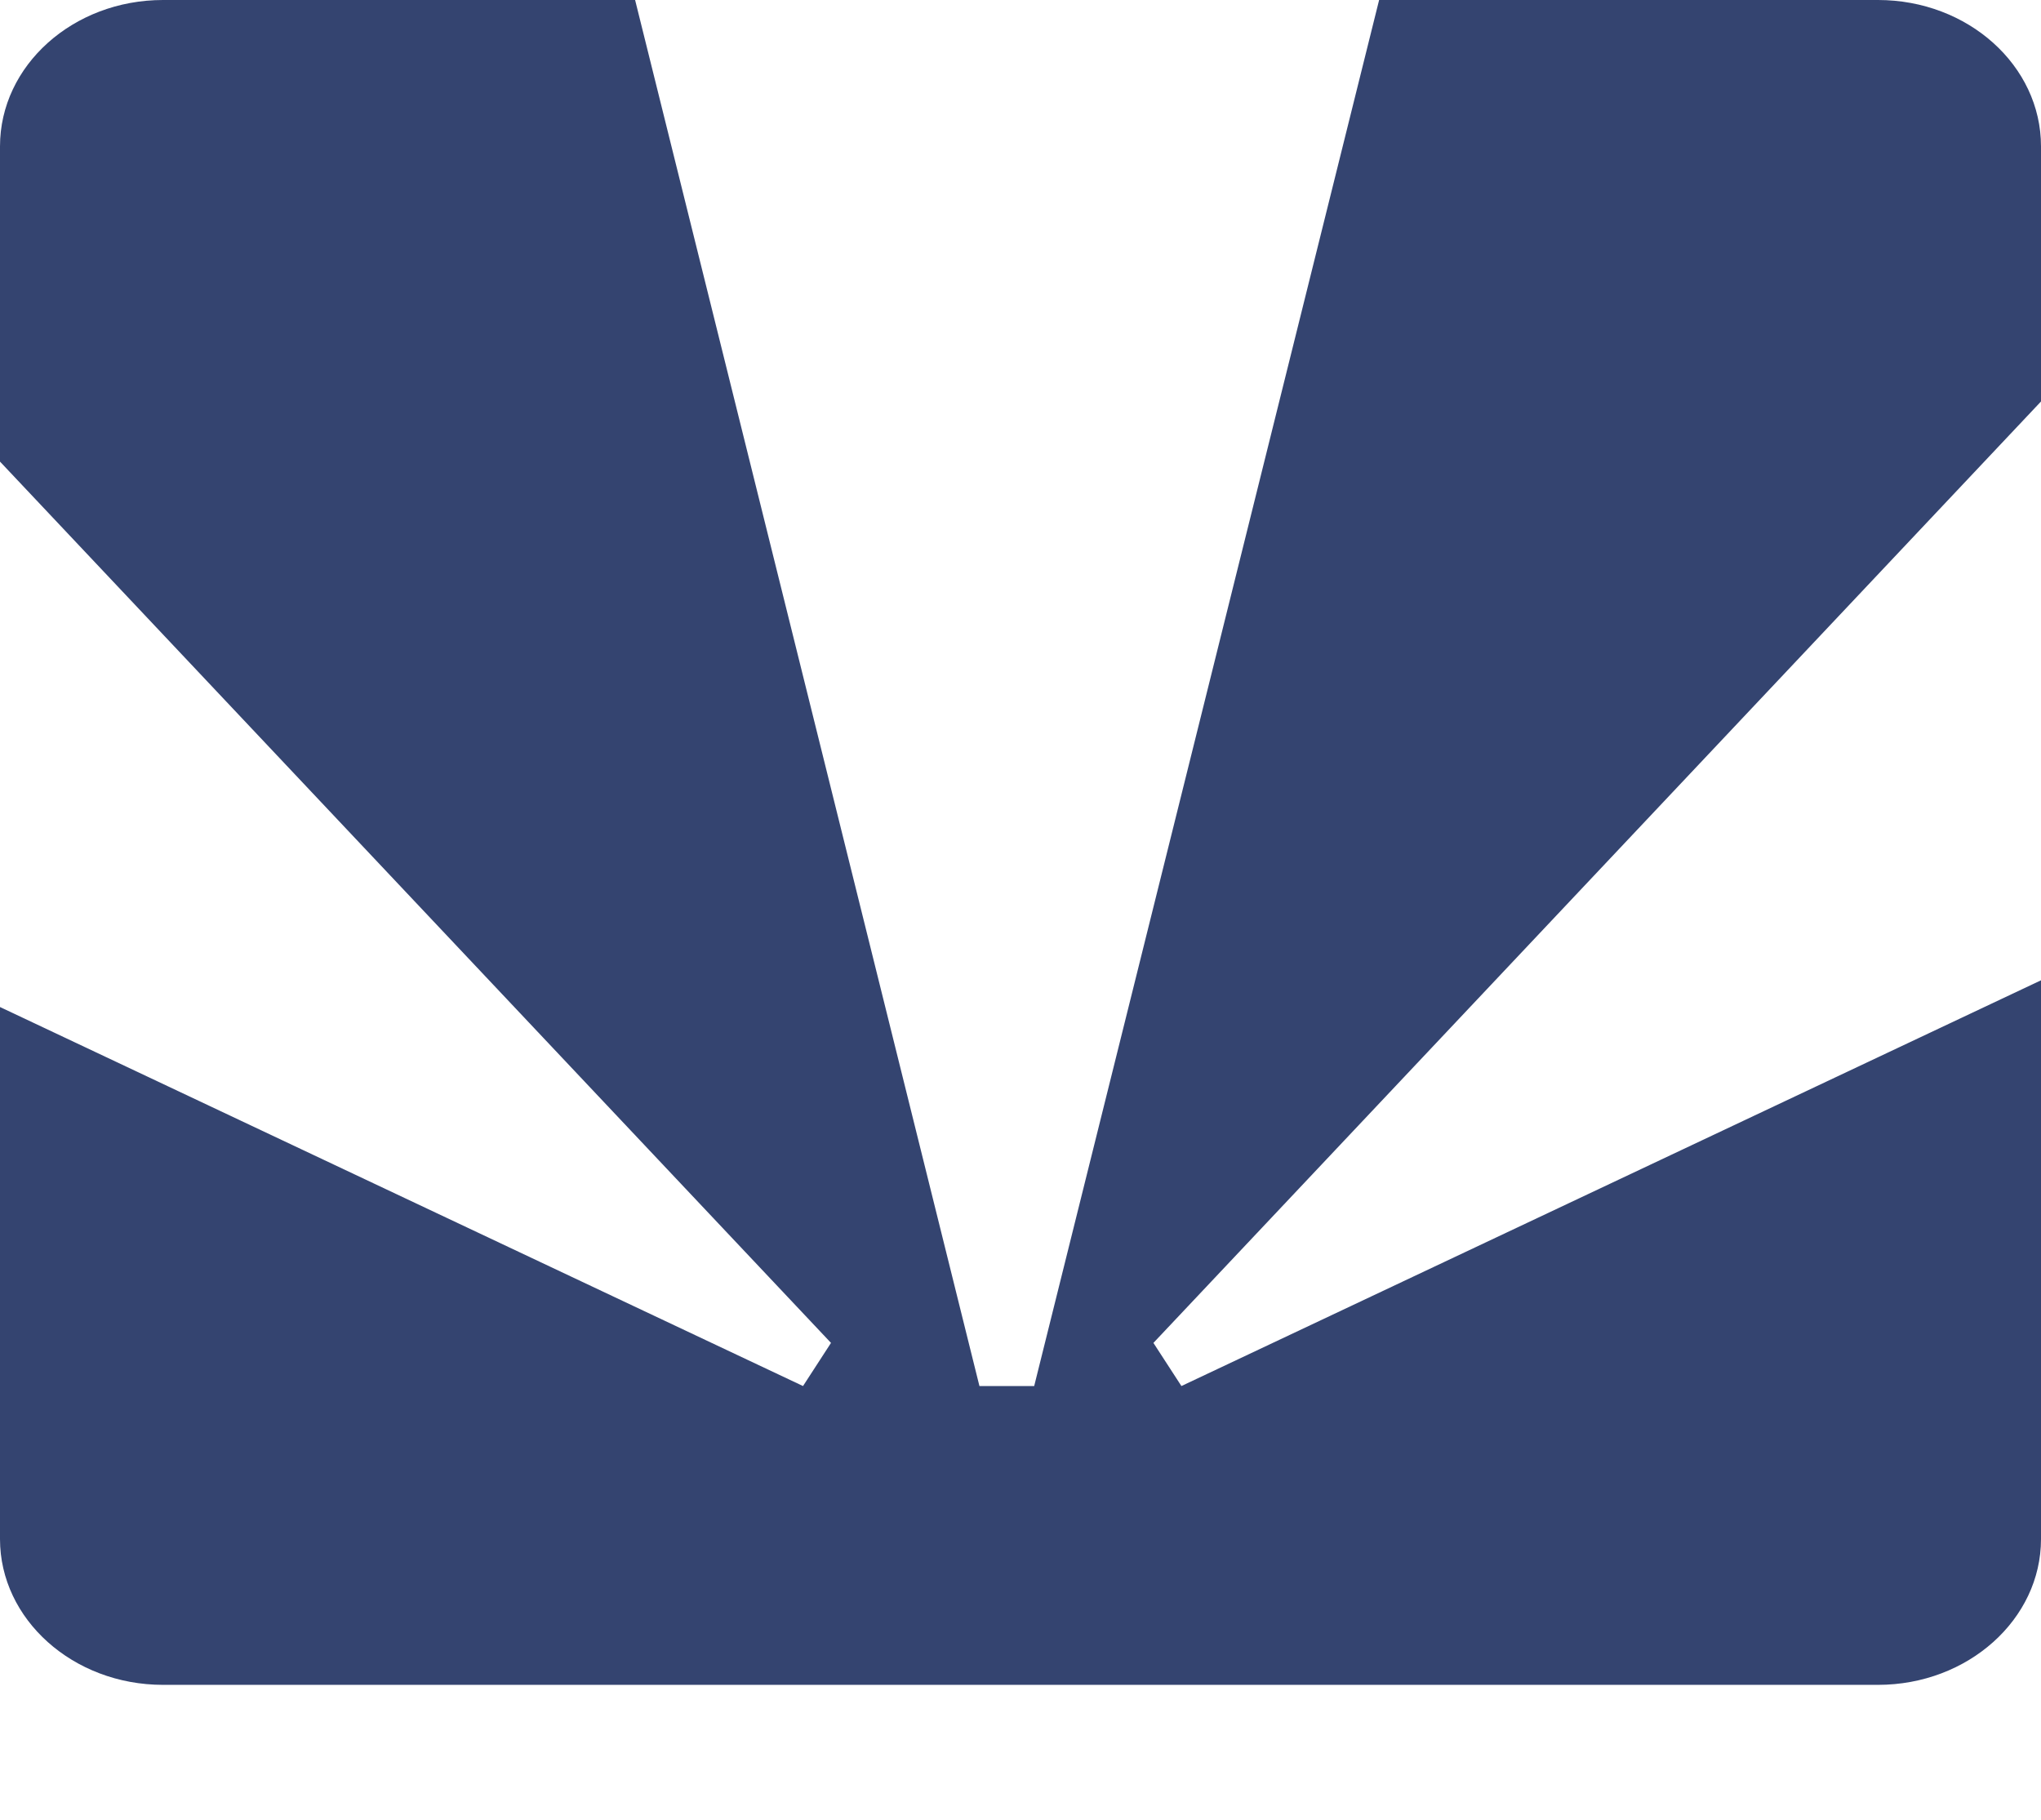 <?xml version="1.0" encoding="UTF-8"?> <svg xmlns="http://www.w3.org/2000/svg" viewBox="0 0 175 156" fill="none"><path fill-rule="evenodd" clip-rule="evenodd" d="M161.021 144.444H13.979C6.259 144.444 0 138.821 0 131.947V86.333L68.853 118.826L71.252 115.128L0 39.574C0 30.566 0 21.557 0 12.549C0 5.624 6.259 0 13.979 0C27.489 0 40.946 0 54.456 0L83.979 118.826H88.674C98.532 79.252 108.391 39.626 118.249 0C132.489 0 146.781 0 161.021 0C168.741 0 175 5.624 175 12.549V34.419L98.897 115.128L101.297 118.826L175 84.042V131.947C175 138.821 168.741 144.444 161.021 144.444Z" fill="#344470"></path></svg> 